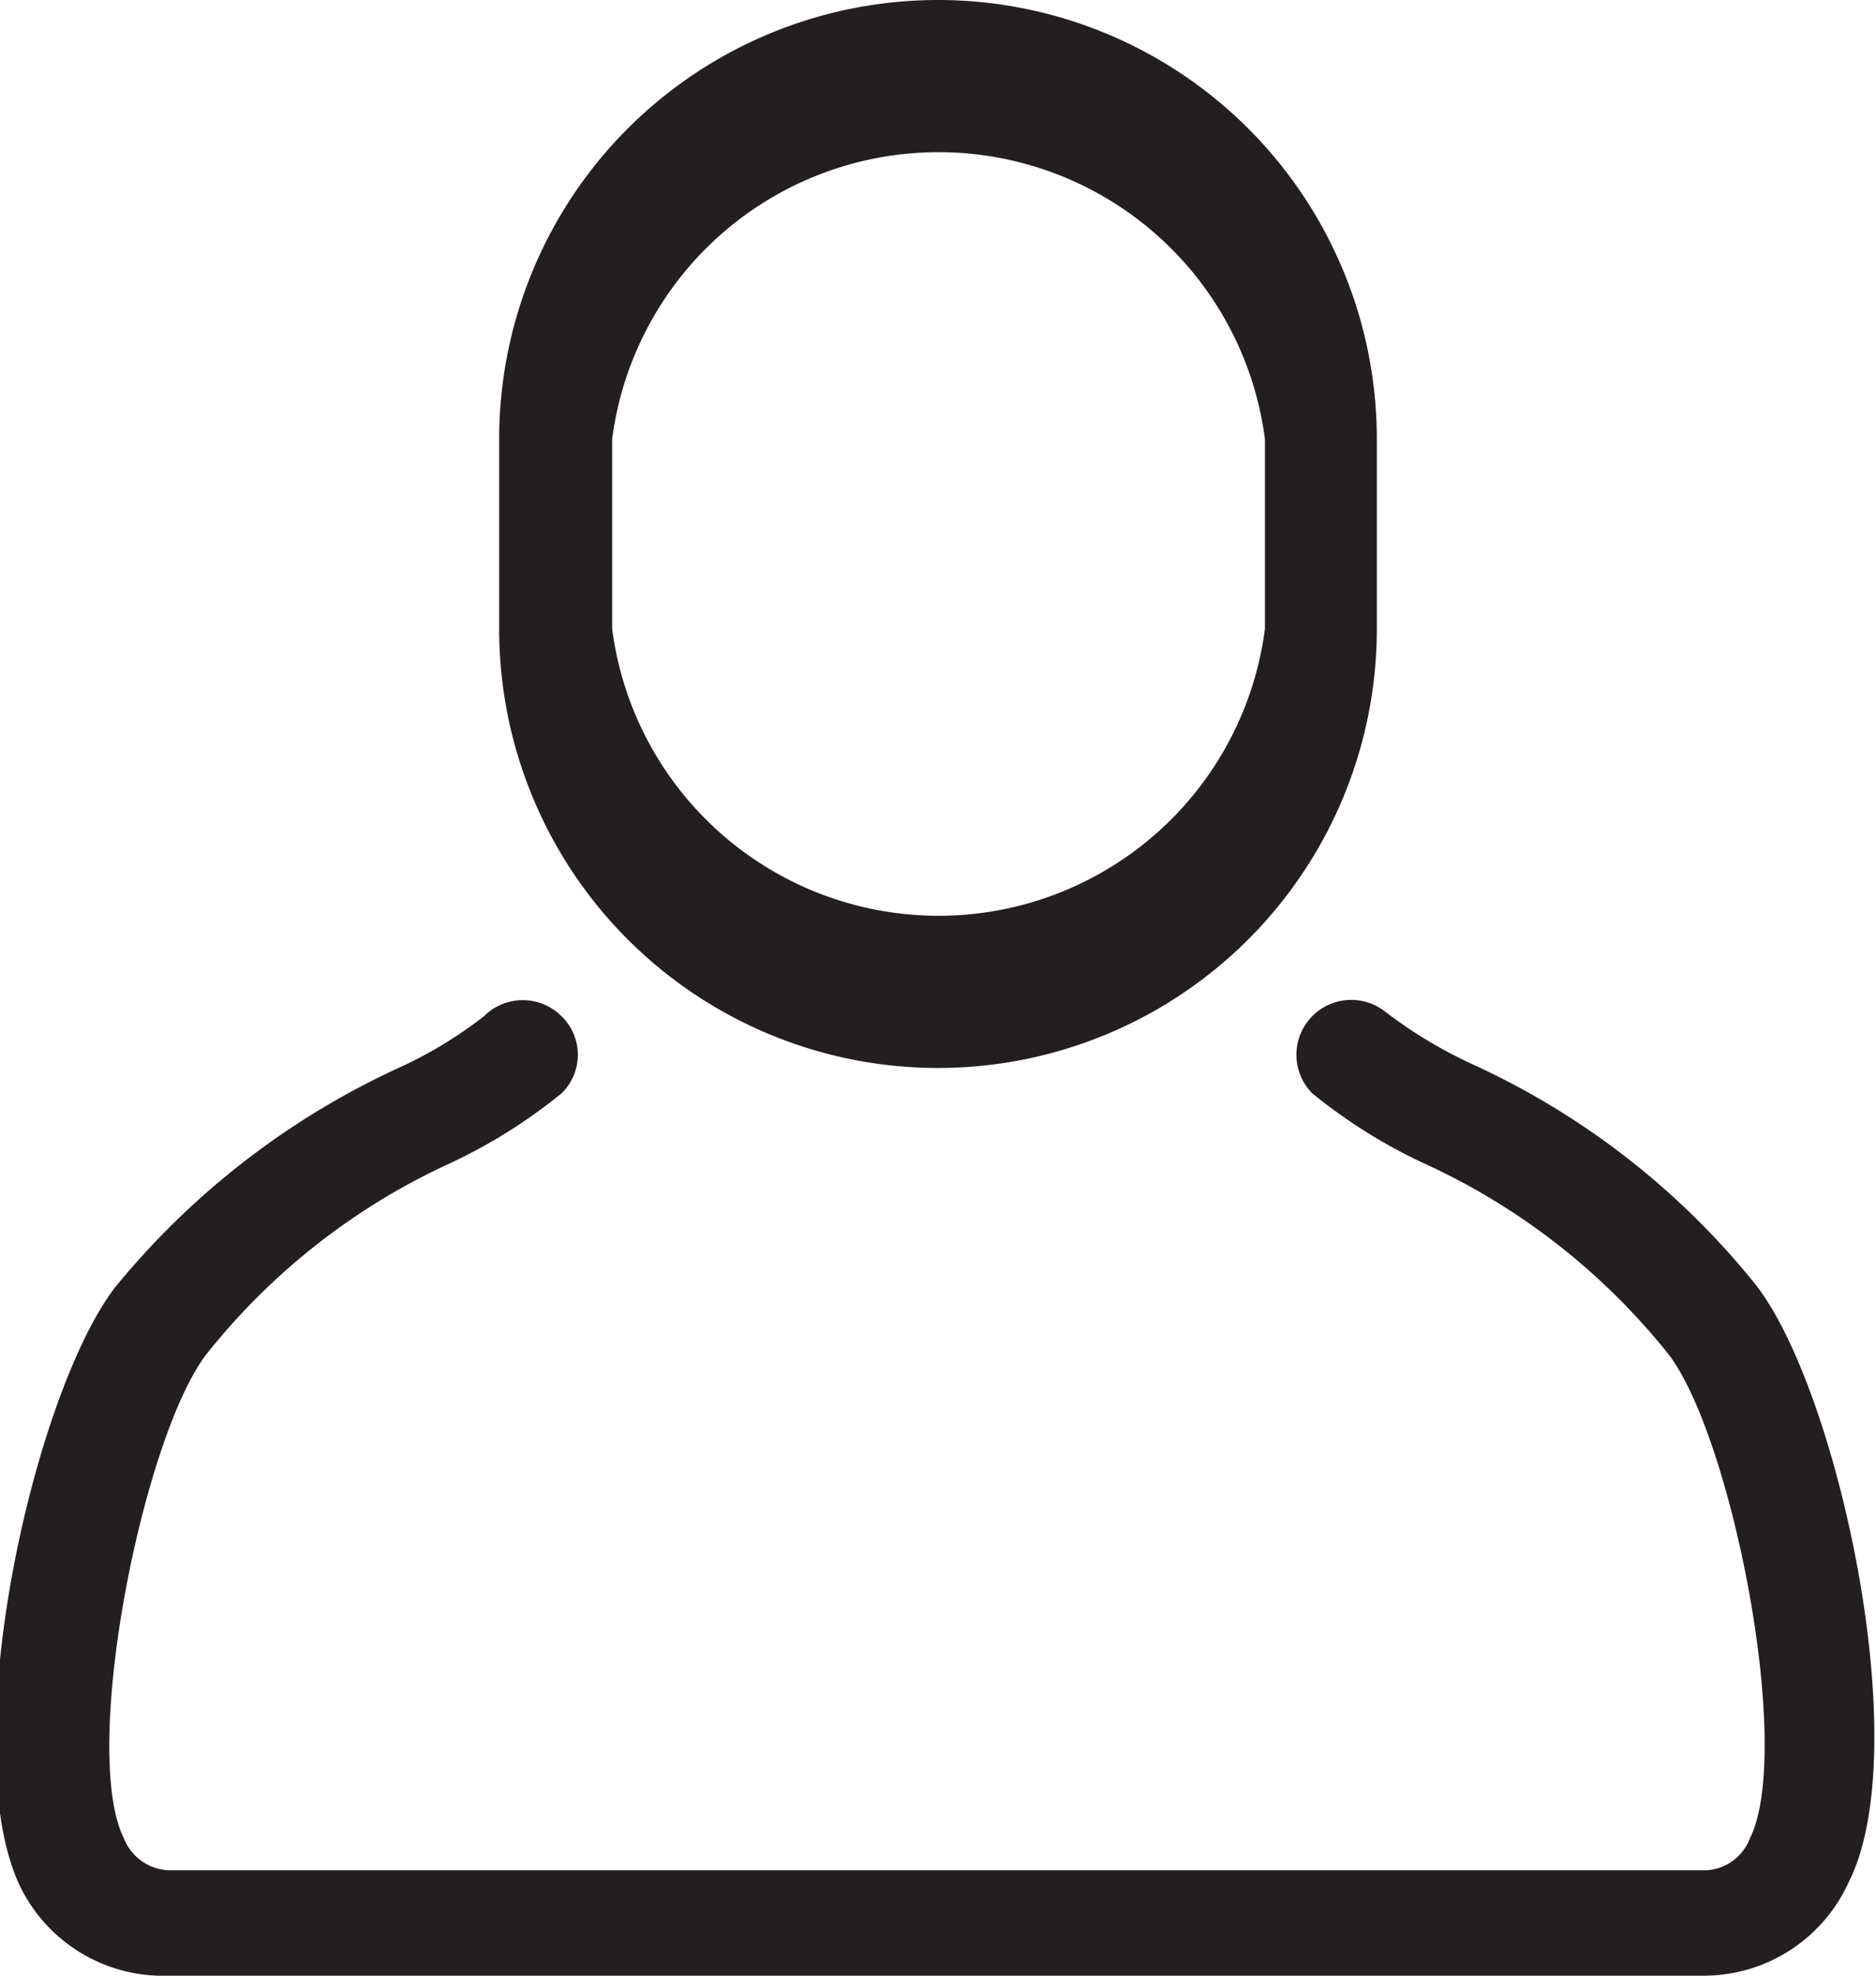 <svg xmlns="http://www.w3.org/2000/svg" viewBox="0 0 17.1 18"><defs><style>.cls-1{fill:#231f20;}</style></defs><title>Asset 3user</title><g id="Layer_2" data-name="Layer 2"><g id="Layer_1-2" data-name="Layer 1"><path class="cls-1" d="M16,11.7a7.09,7.09,0,0,0-2.57-2,4.19,4.19,0,0,1-.8-.48.5.5,0,0,0-.67.74,4.88,4.88,0,0,0,1,.63,6.08,6.08,0,0,1,2.25,1.75c.58.76,1.14,3.61.74,4.41a.45.45,0,0,1-.41.29h-14a.46.46,0,0,1-.41-.29c-.4-.8.17-3.65.75-4.41a6.06,6.06,0,0,1,2.24-1.75,4.88,4.88,0,0,0,1-.63.49.49,0,0,0,0-.7.5.5,0,0,0-.71,0,3.9,3.9,0,0,1-.8.48,7.24,7.24,0,0,0-2.57,2c-.75,1-1.46,4.22-.85,5.46A1.45,1.45,0,0,0,1.54,18h14a1.45,1.45,0,0,0,1.31-.85C17.47,15.93,16.75,12.65,16,11.7Z"/><path class="cls-1" d="M8.55,9.73a4,4,0,0,0,4-4V4a4,4,0,0,0-8,0V5.73A4,4,0,0,0,8.55,9.73ZM5.58,4a3,3,0,0,1,5.95,0V5.73a3,3,0,0,1-5.95,0Z"/></g></g></svg>